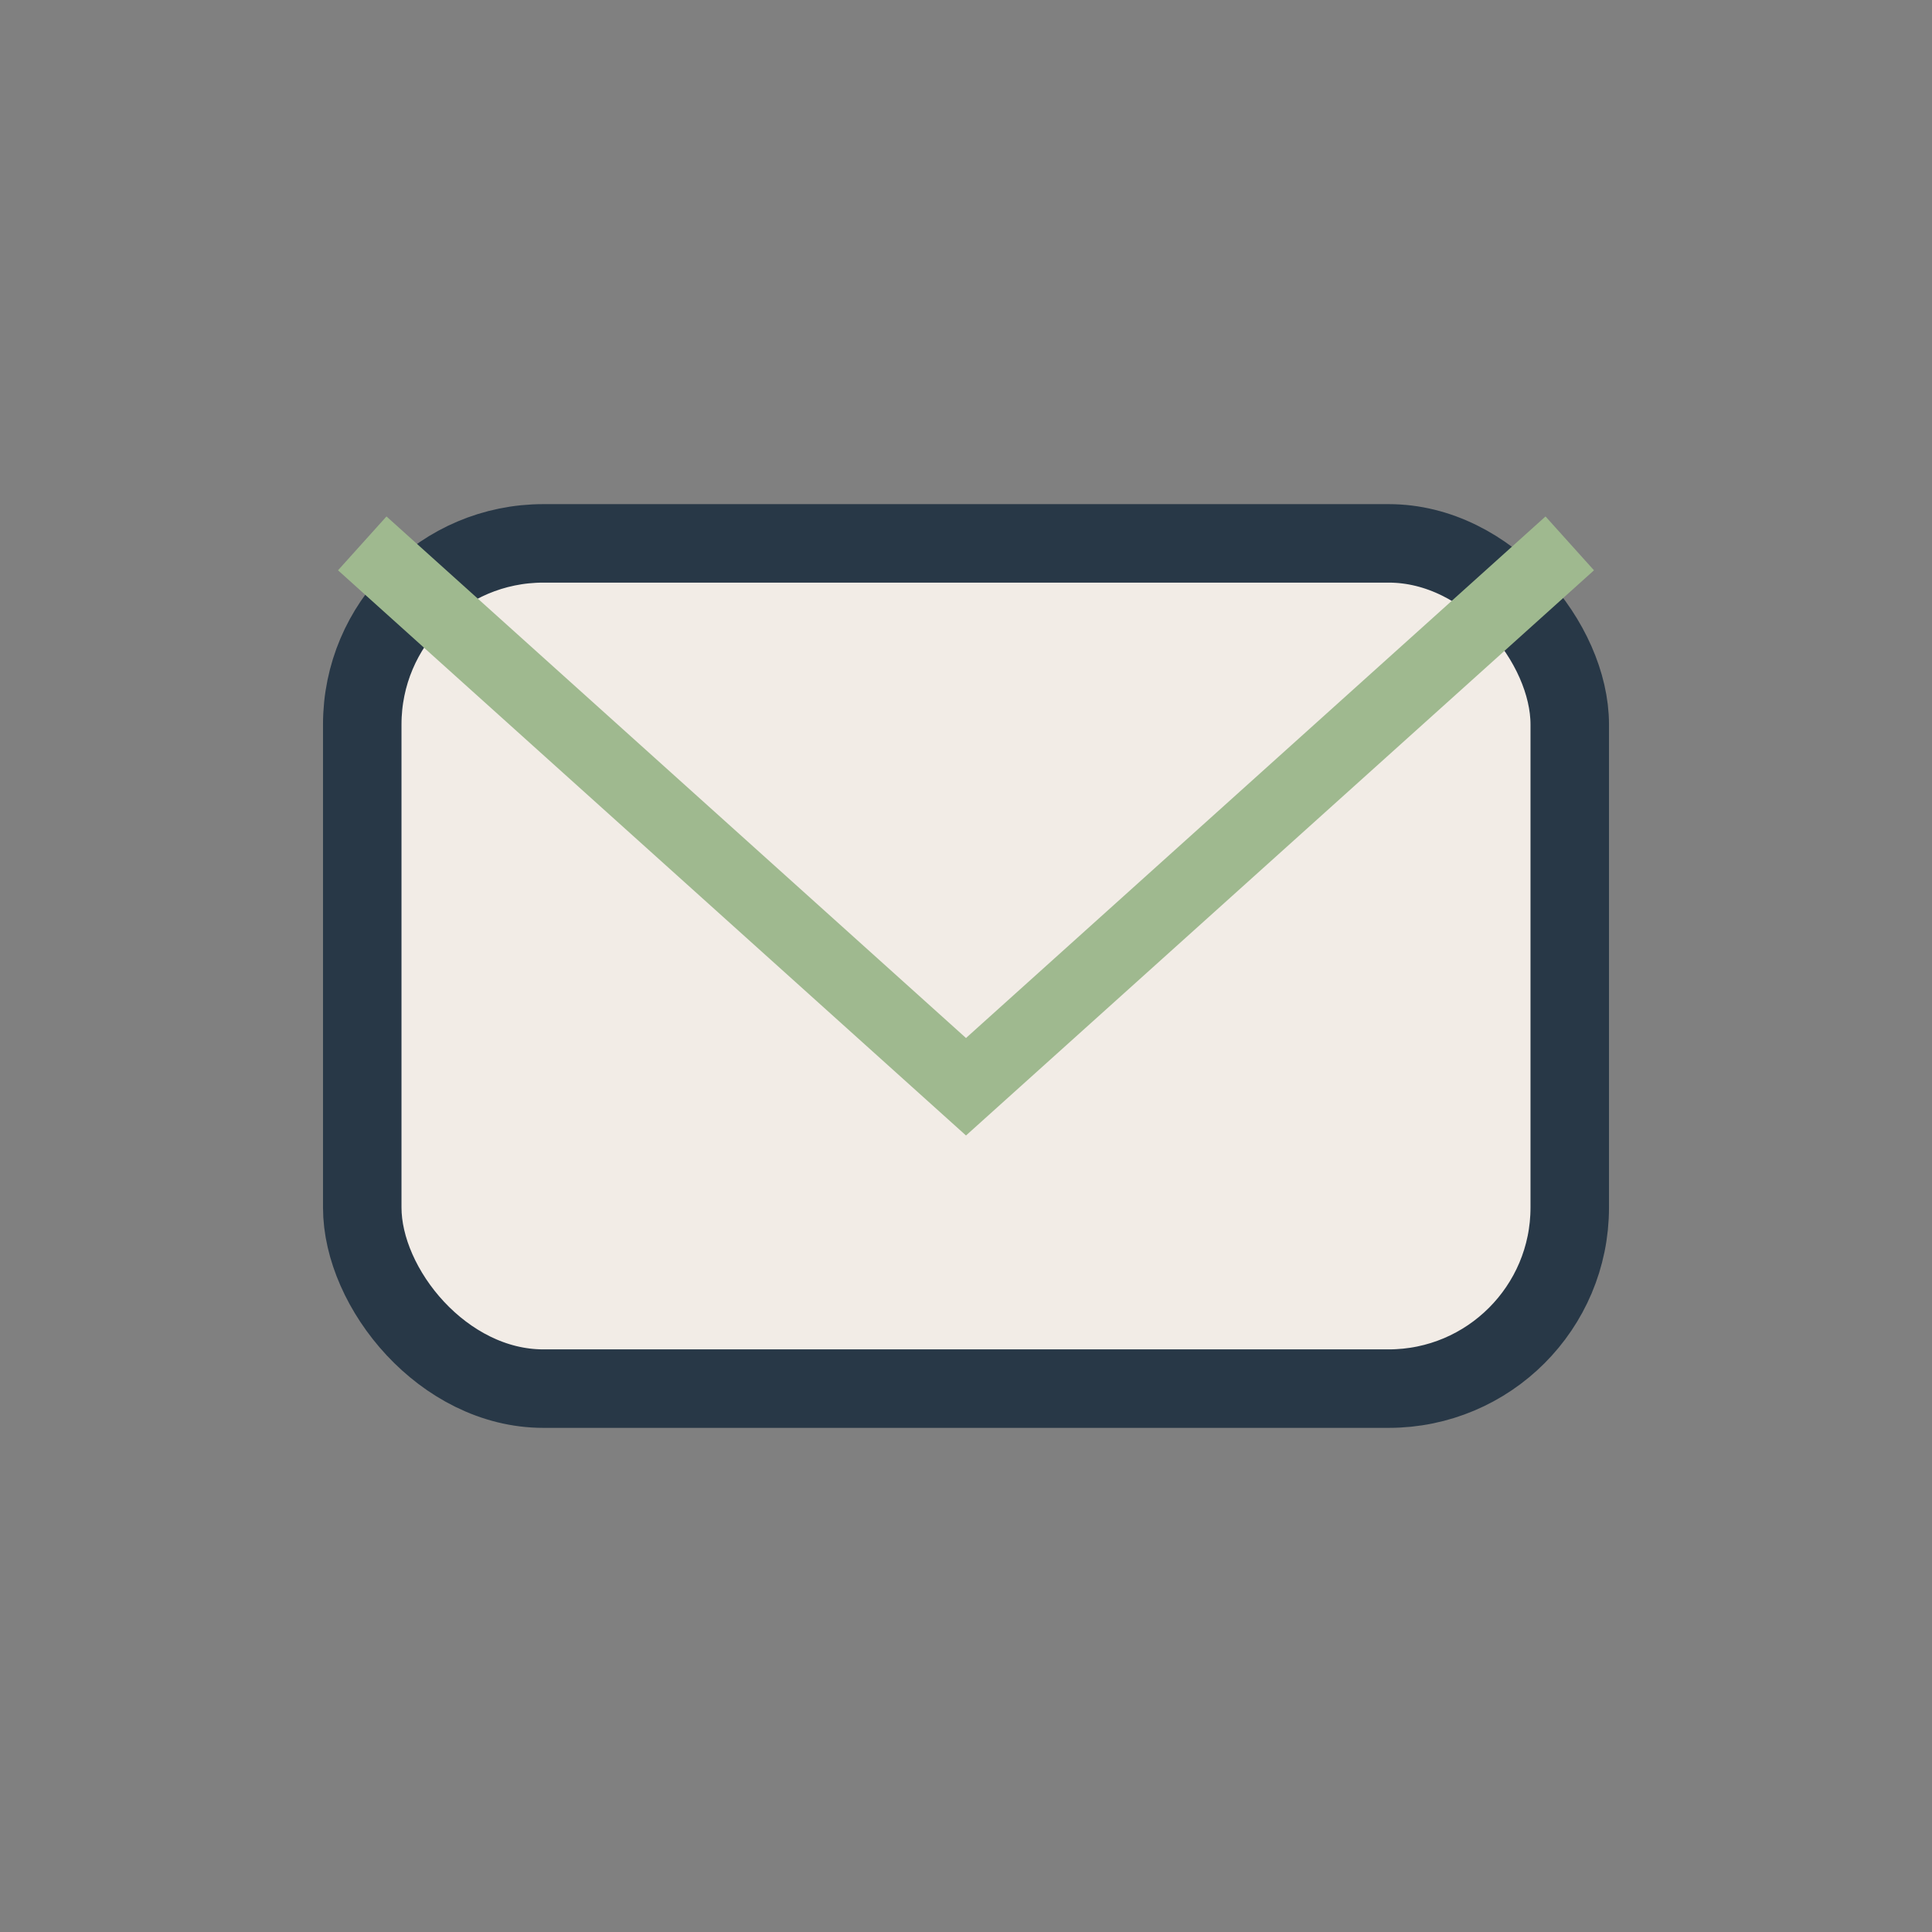 <?xml version="1.0" encoding="UTF-8"?>
<svg xmlns="http://www.w3.org/2000/svg" width="32" height="32" viewBox="0 0 32 32"><rect x="0" y="0" width="32" height="32" fill="#808080" stroke="none"/><rect x="6" y="9" width="20" height="14" rx="3" fill="#F2ECE6" stroke="#283847" stroke-width="1.3"/><path d="M6 9l10 9 10-9" stroke="#9FB98F" stroke-width="1.2" fill="none"/></svg>